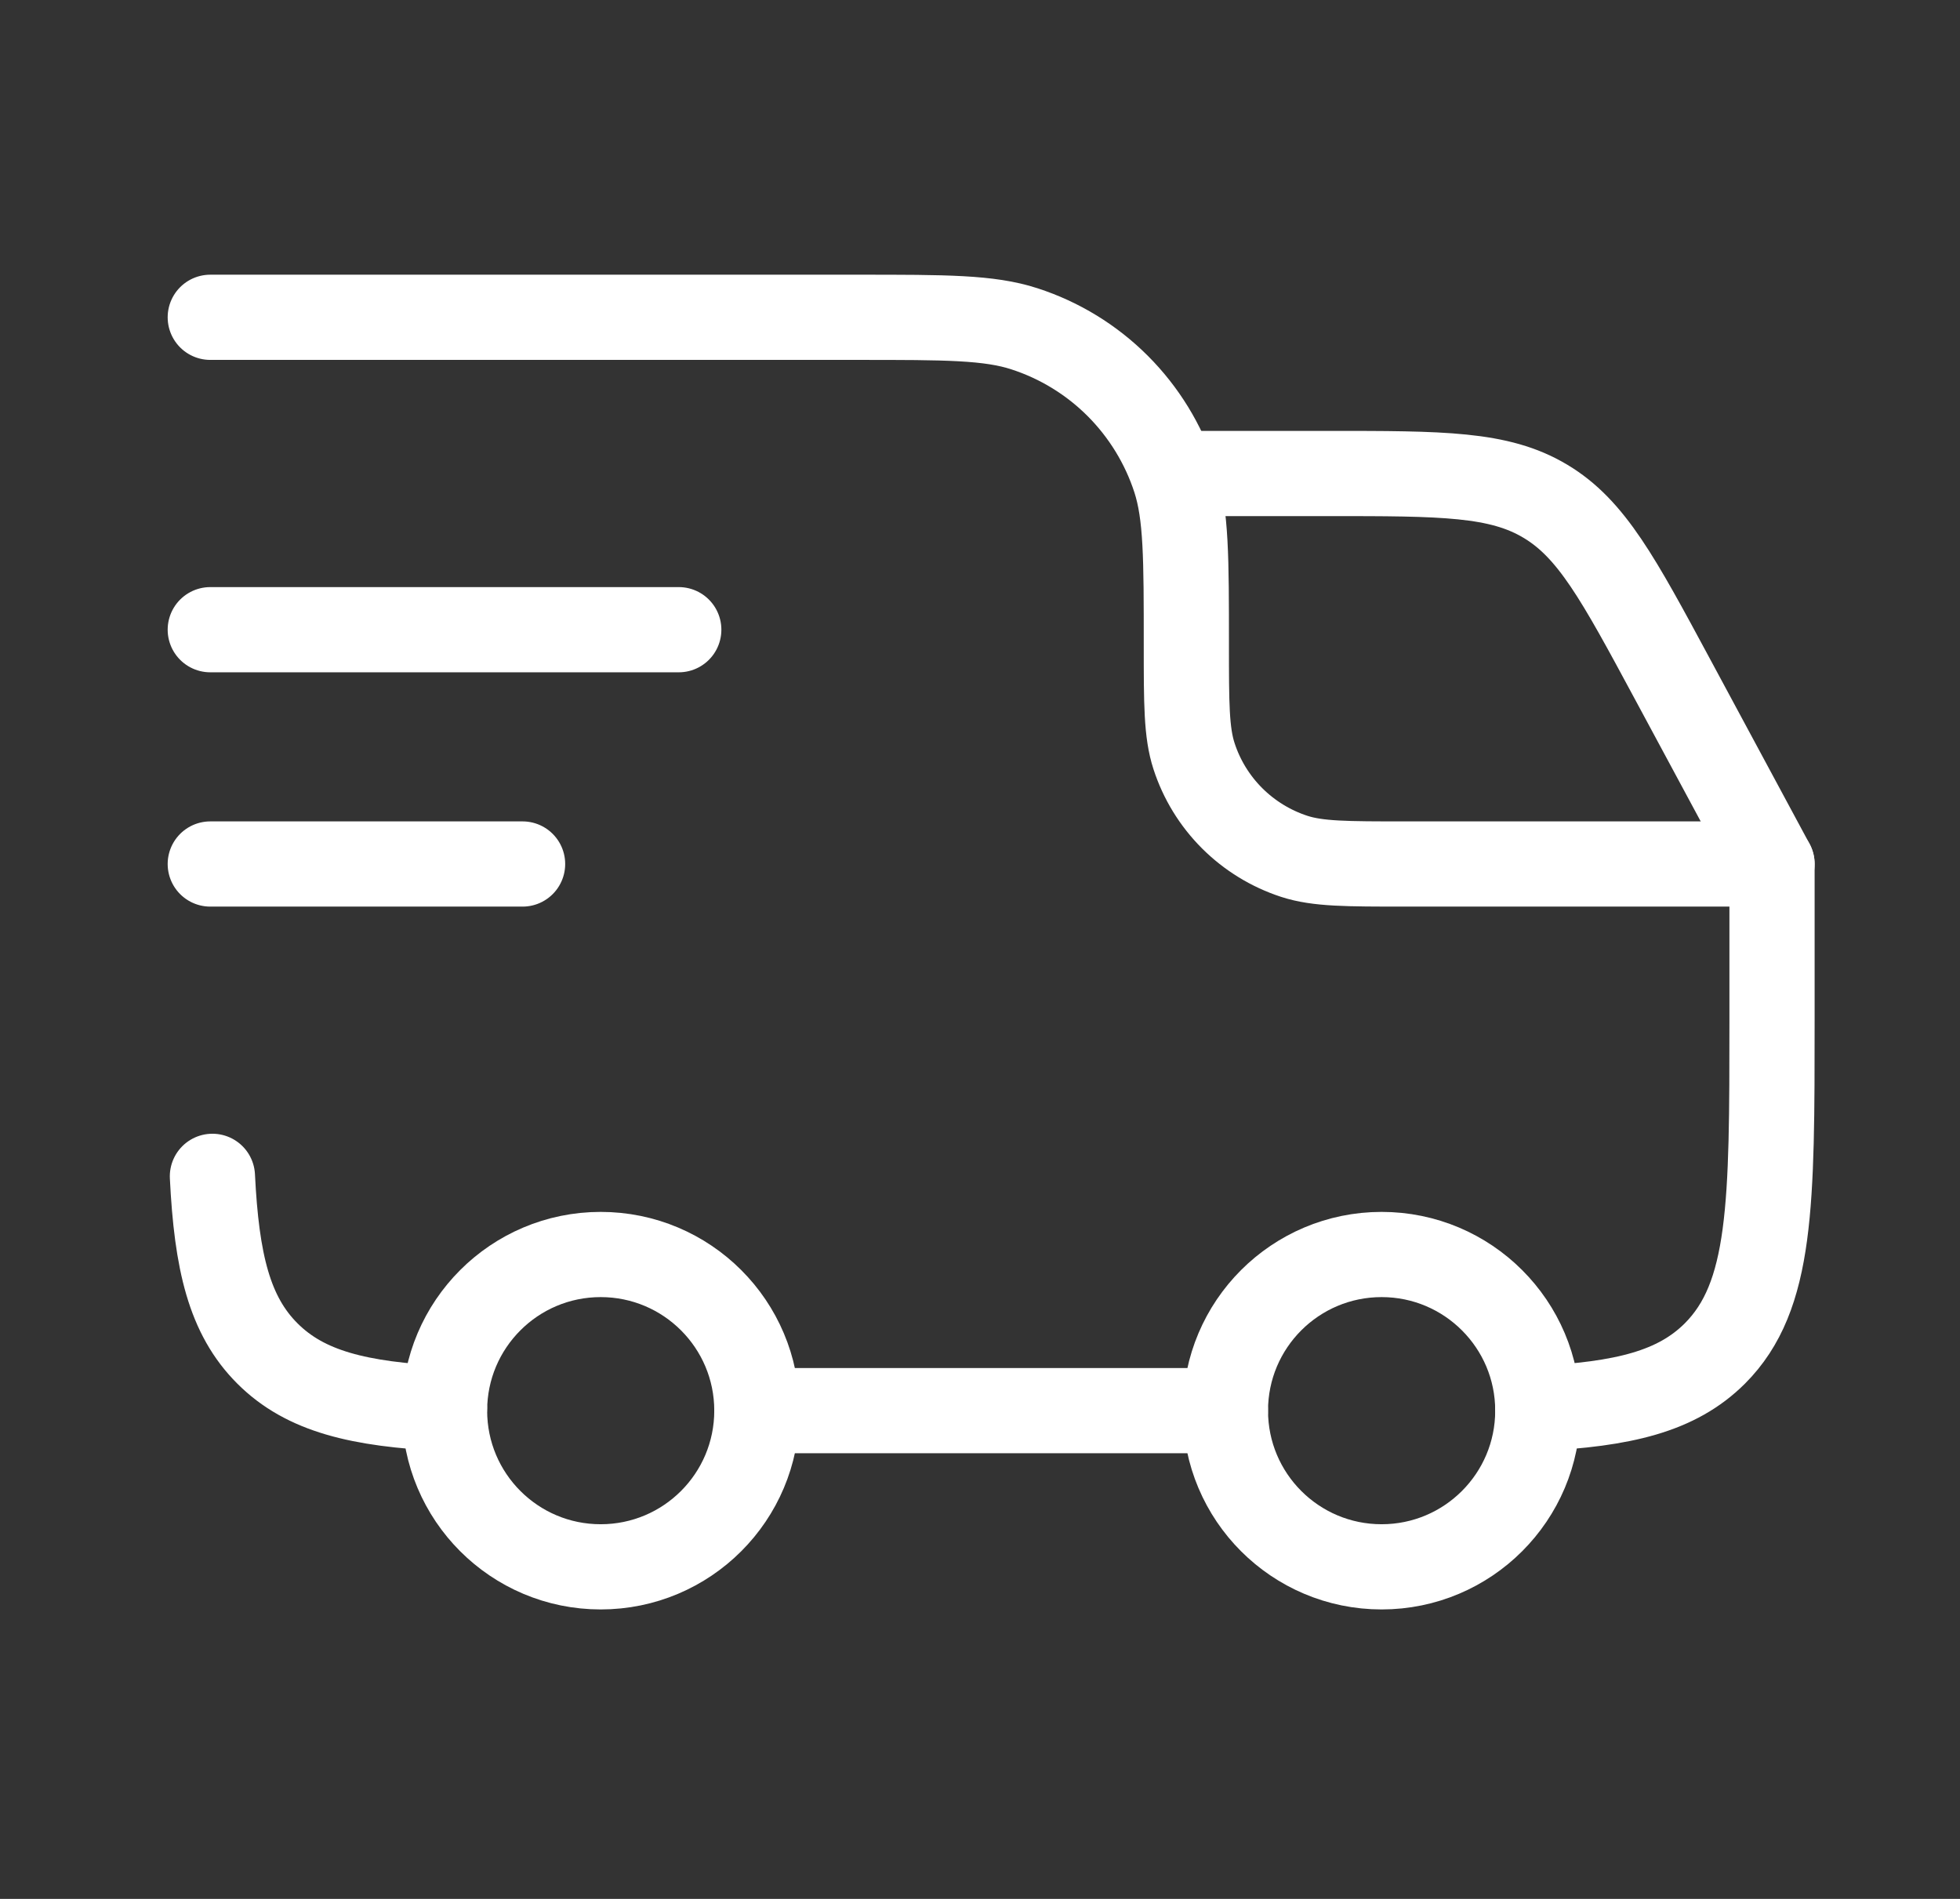 <svg width="32" height="31" viewBox="0 0 32 31" fill="none" xmlns="http://www.w3.org/2000/svg">
<rect x="0" y="0" width="32" height="31" fill="#333333" stroke="none"/>
<path d="M22.557 25.579C23.965 25.579 25.107 24.438 25.107 23.029C25.107 21.621 23.965 20.48 22.557 20.48C21.148 20.48 20.007 21.621 20.007 23.029C20.007 24.438 21.148 25.579 22.557 25.579Z" stroke="white" stroke-width="1.391" stroke-linecap="round" stroke-linejoin="round"/>
<path d="M9.807 25.579C11.216 25.579 12.357 24.438 12.357 23.029C12.357 21.621 11.216 20.48 9.807 20.48C8.399 20.48 7.258 21.621 7.258 23.029C7.258 24.438 8.399 25.579 9.807 25.579Z" stroke="white" stroke-width="1.391" stroke-linecap="round" stroke-linejoin="round"/>
<path d="M7.257 22.994C5.859 22.925 4.988 22.717 4.366 22.096C3.744 21.475 3.537 20.603 3.468 19.204M12.357 23.029H20.006M25.106 22.994C26.505 22.925 27.375 22.717 27.998 22.096C28.931 21.162 28.931 19.66 28.931 16.655V14.105H22.939C21.989 14.105 21.515 14.105 21.131 13.98C20.748 13.855 20.401 13.642 20.116 13.358C19.831 13.073 19.618 12.726 19.494 12.343C19.369 11.959 19.369 11.485 19.369 10.535C19.369 9.111 19.369 8.4 19.182 7.823C18.995 7.249 18.675 6.728 18.249 6.301C17.822 5.874 17.3 5.554 16.726 5.368C16.15 5.18 15.438 5.18 14.014 5.18H3.433M3.433 10.28H11.082M3.433 14.105H8.532" stroke="white" stroke-width="1.391" stroke-linecap="round" stroke-linejoin="round"/>
<path d="M19.369 7.73H21.691C23.547 7.73 24.474 7.73 25.229 8.182C25.985 8.632 26.424 9.449 27.304 11.083L28.931 14.105" stroke="white" stroke-width="1.391" stroke-linecap="round" stroke-linejoin="round"/>
</svg>
